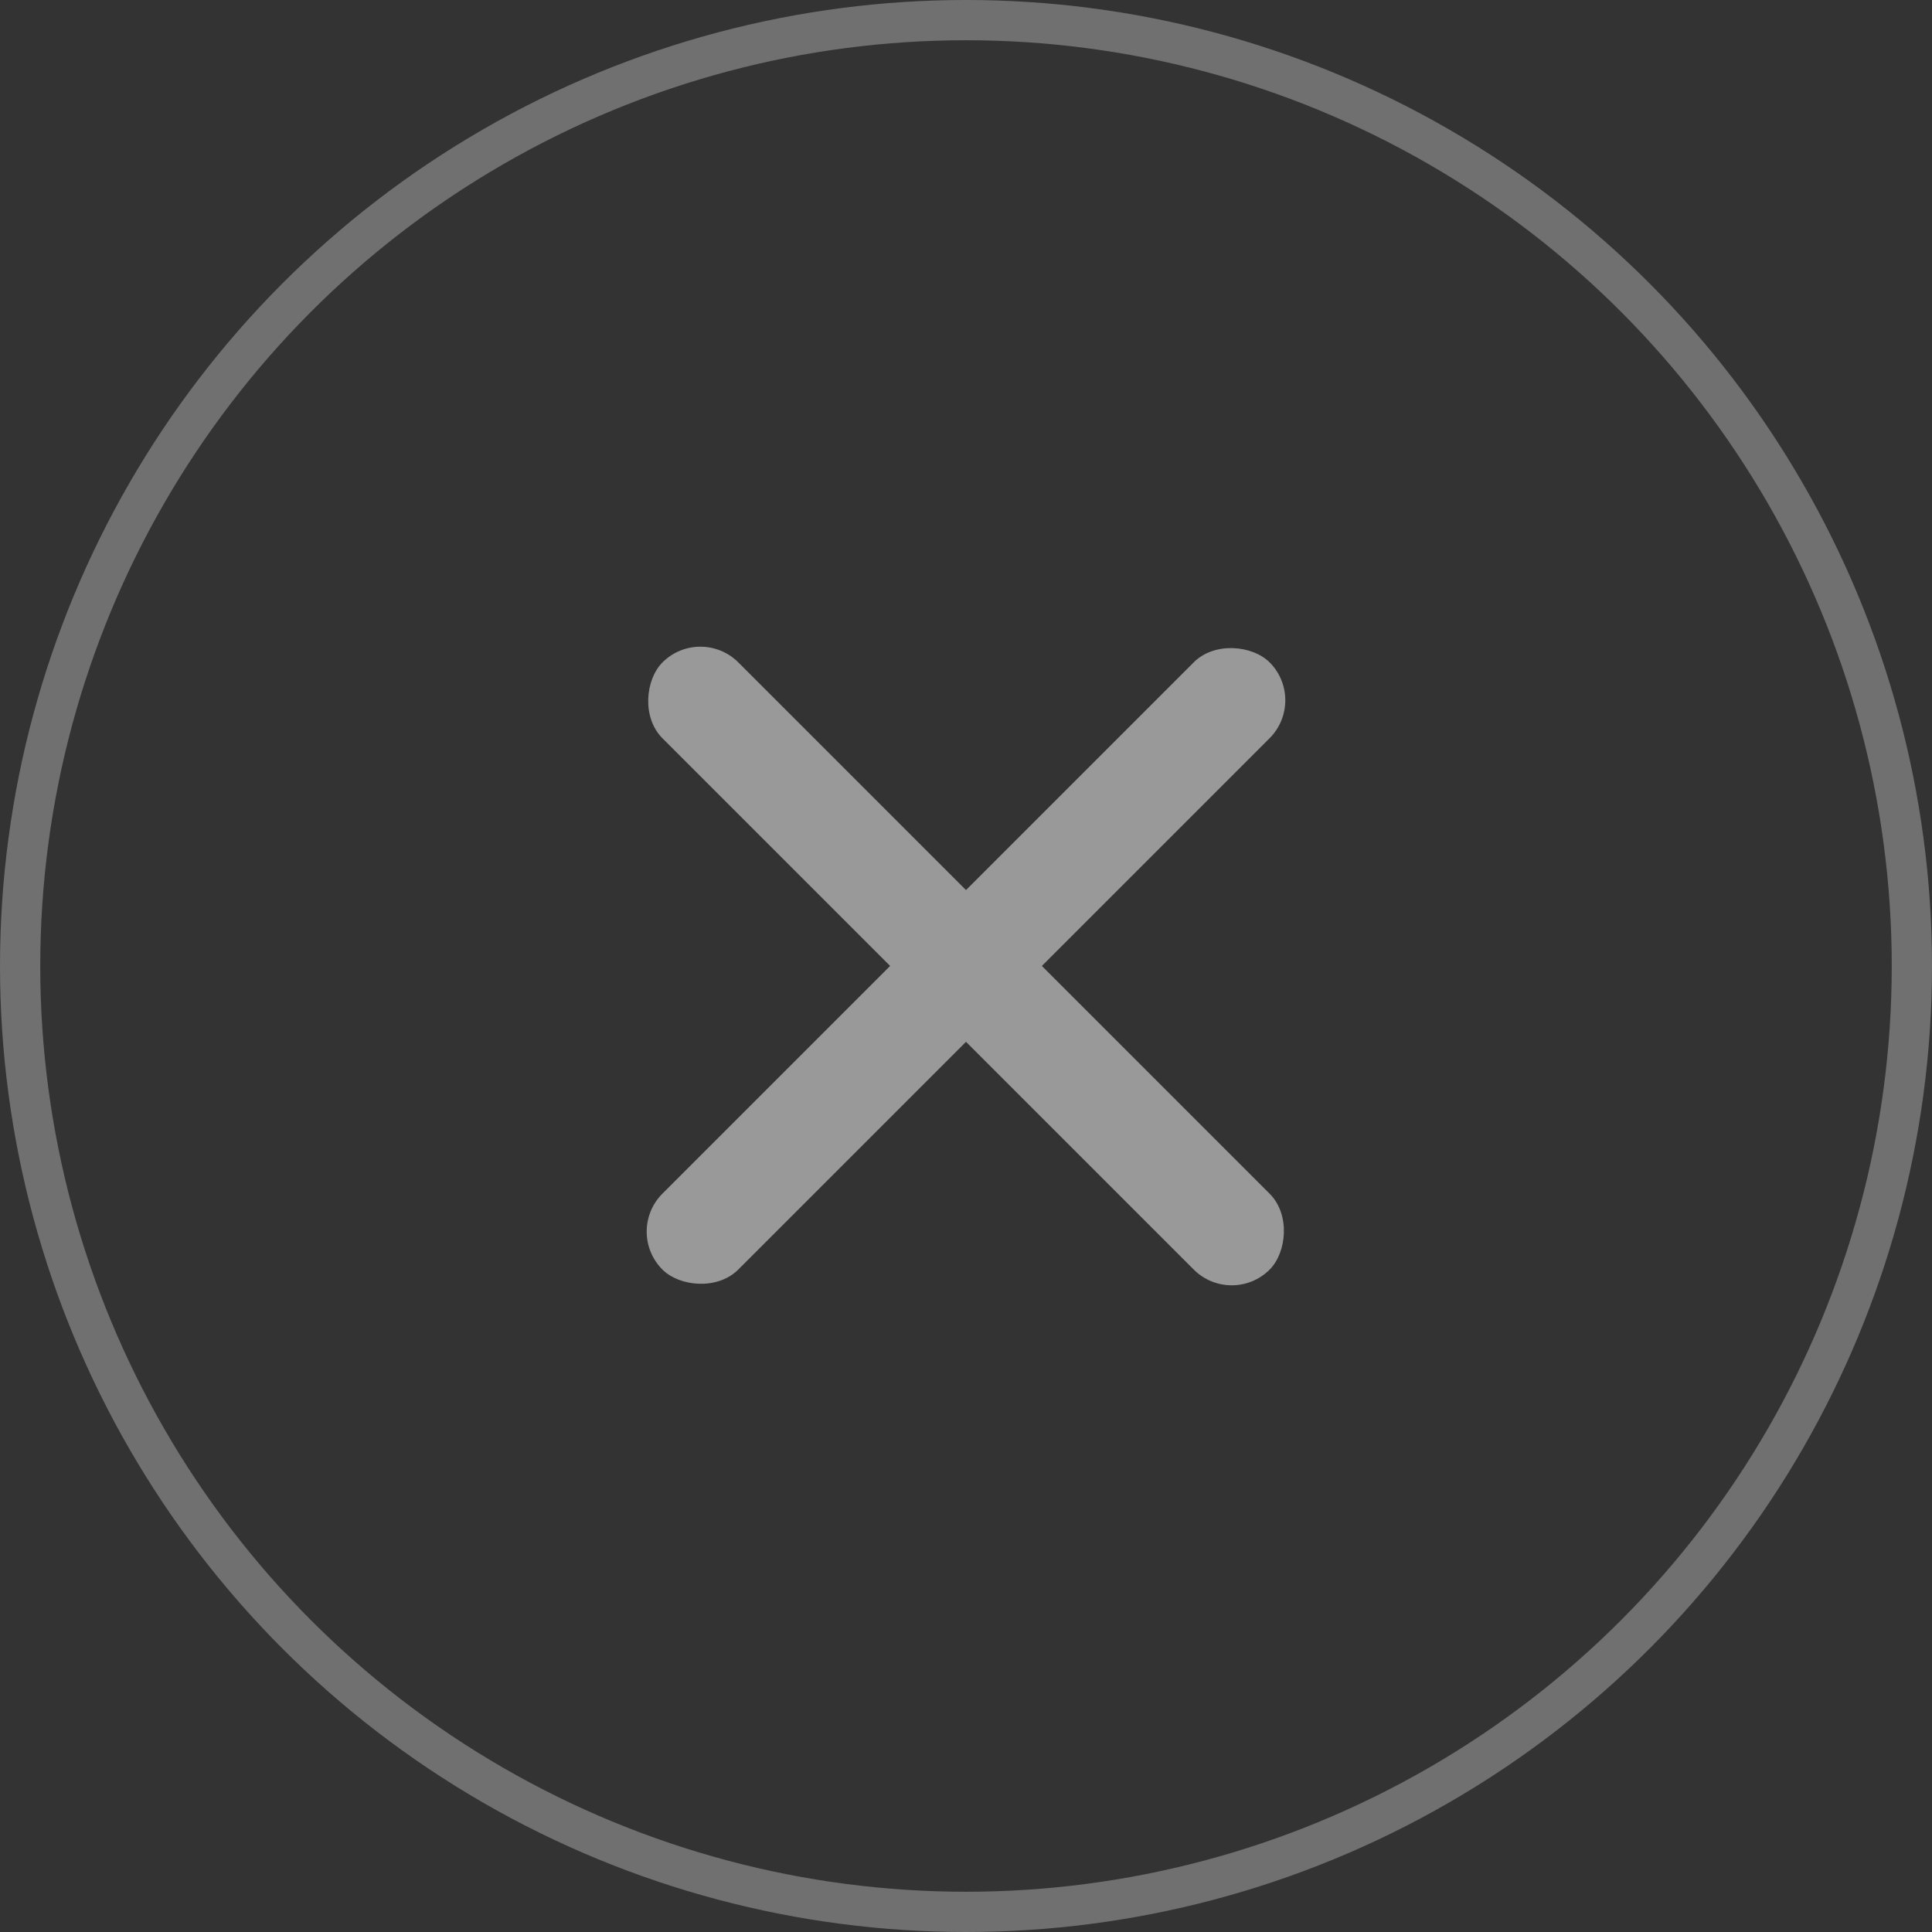 <?xml version="1.0" encoding="UTF-8"?>
<svg width="24px" height="24px" viewBox="0 0 24 24" version="1.1" xmlns="http://www.w3.org/2000/svg" xmlns:xlink="http://www.w3.org/1999/xlink">
    <rect x="0" y="0" width="24" height="24" fill="#333333" stroke="none"/>
    <title>关闭</title>
    <g id="新版集合" stroke="none" stroke-width="1" fill="none" fill-rule="evenodd" opacity="0.498">
        <g id="首页-权益弹窗" transform="translate(-15, -419)">
            <g id="关闭" transform="translate(15, 419)">
                <circle id="椭圆形" stroke="#FFFFFF" stroke-width="0.5" opacity="0.6" cx="12" cy="12" r="11.75"></circle>
                <rect id="矩形" fill="#FFFFFF" transform="translate(12, 12) rotate(-315) translate(-12, -12) " x="6.667" y="11.333" width="10.667" height="1.333" rx="0.667"></rect>
                <rect id="矩形备份-4" fill="#FFFFFF" transform="translate(12, 12) rotate(-45) translate(-12, -12) " x="6.667" y="11.333" width="10.667" height="1.333" rx="0.667"></rect>
            </g>
        </g>
    </g>
</svg>